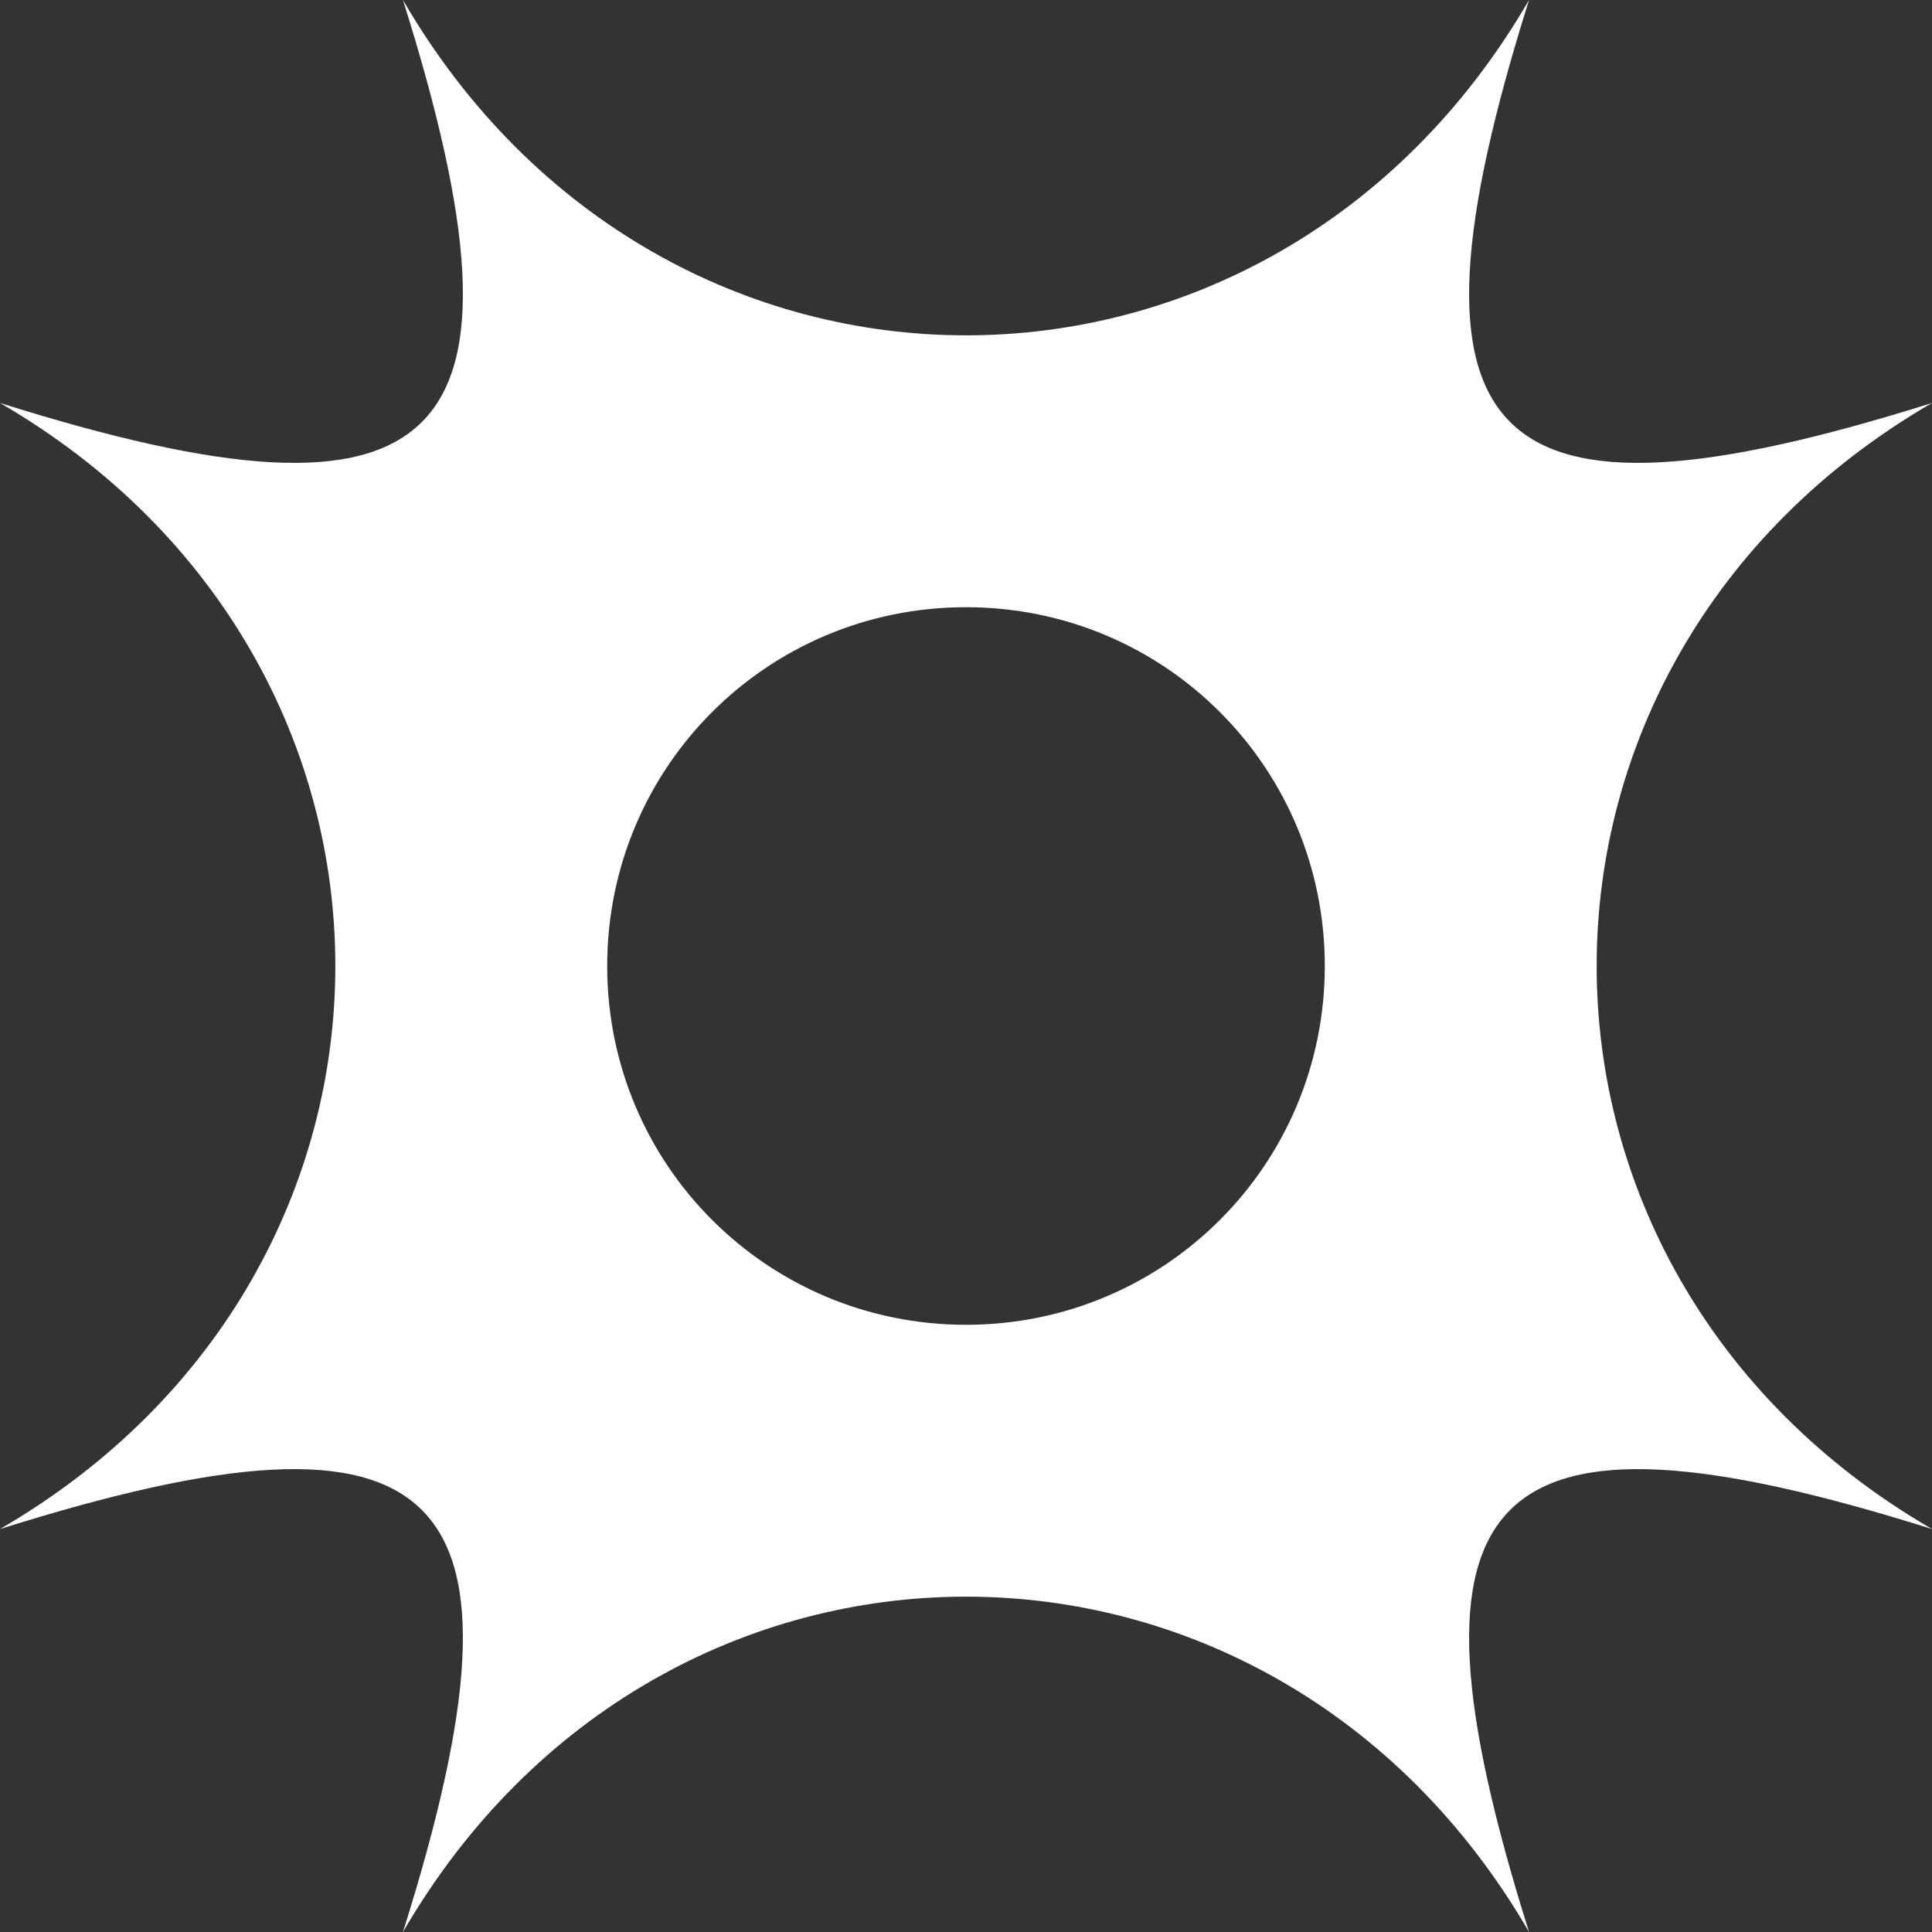 <svg xmlns="http://www.w3.org/2000/svg" xmlns:xlink="http://www.w3.org/1999/xlink" id="Layer_1" x="0px" y="0px" viewBox="0 0 70 70" style="enable-background:new 0 0 70 70;" xml:space="preserve"><rect x="0" y="0" width="70" height="70" fill="#333333" stroke="none"/><style type="text/css">	.st0{fill-rule:evenodd;clip-rule:evenodd;fill:#FFFFFF;}</style><path class="st0" d="M0,55.4c16.2-5.1,19.7-1.6,14.6,14.6C24,53.8,46,53.8,55.4,70C50.3,53.8,53.8,50.3,70,55.4  C53.8,46,53.8,24,70,14.6C53.8,19.7,50.3,16.2,55.4,0C46,16.2,24,16.2,14.6,0C19.7,16.2,16.2,19.7,0,14.6C16.2,24,16.2,46,0,55.4z   M35,48c7.2,0,13-5.8,13-13c0-7.2-5.8-13-13-13c-7.2,0-13,5.8-13,13C22,42.2,27.8,48,35,48z"></path></svg>